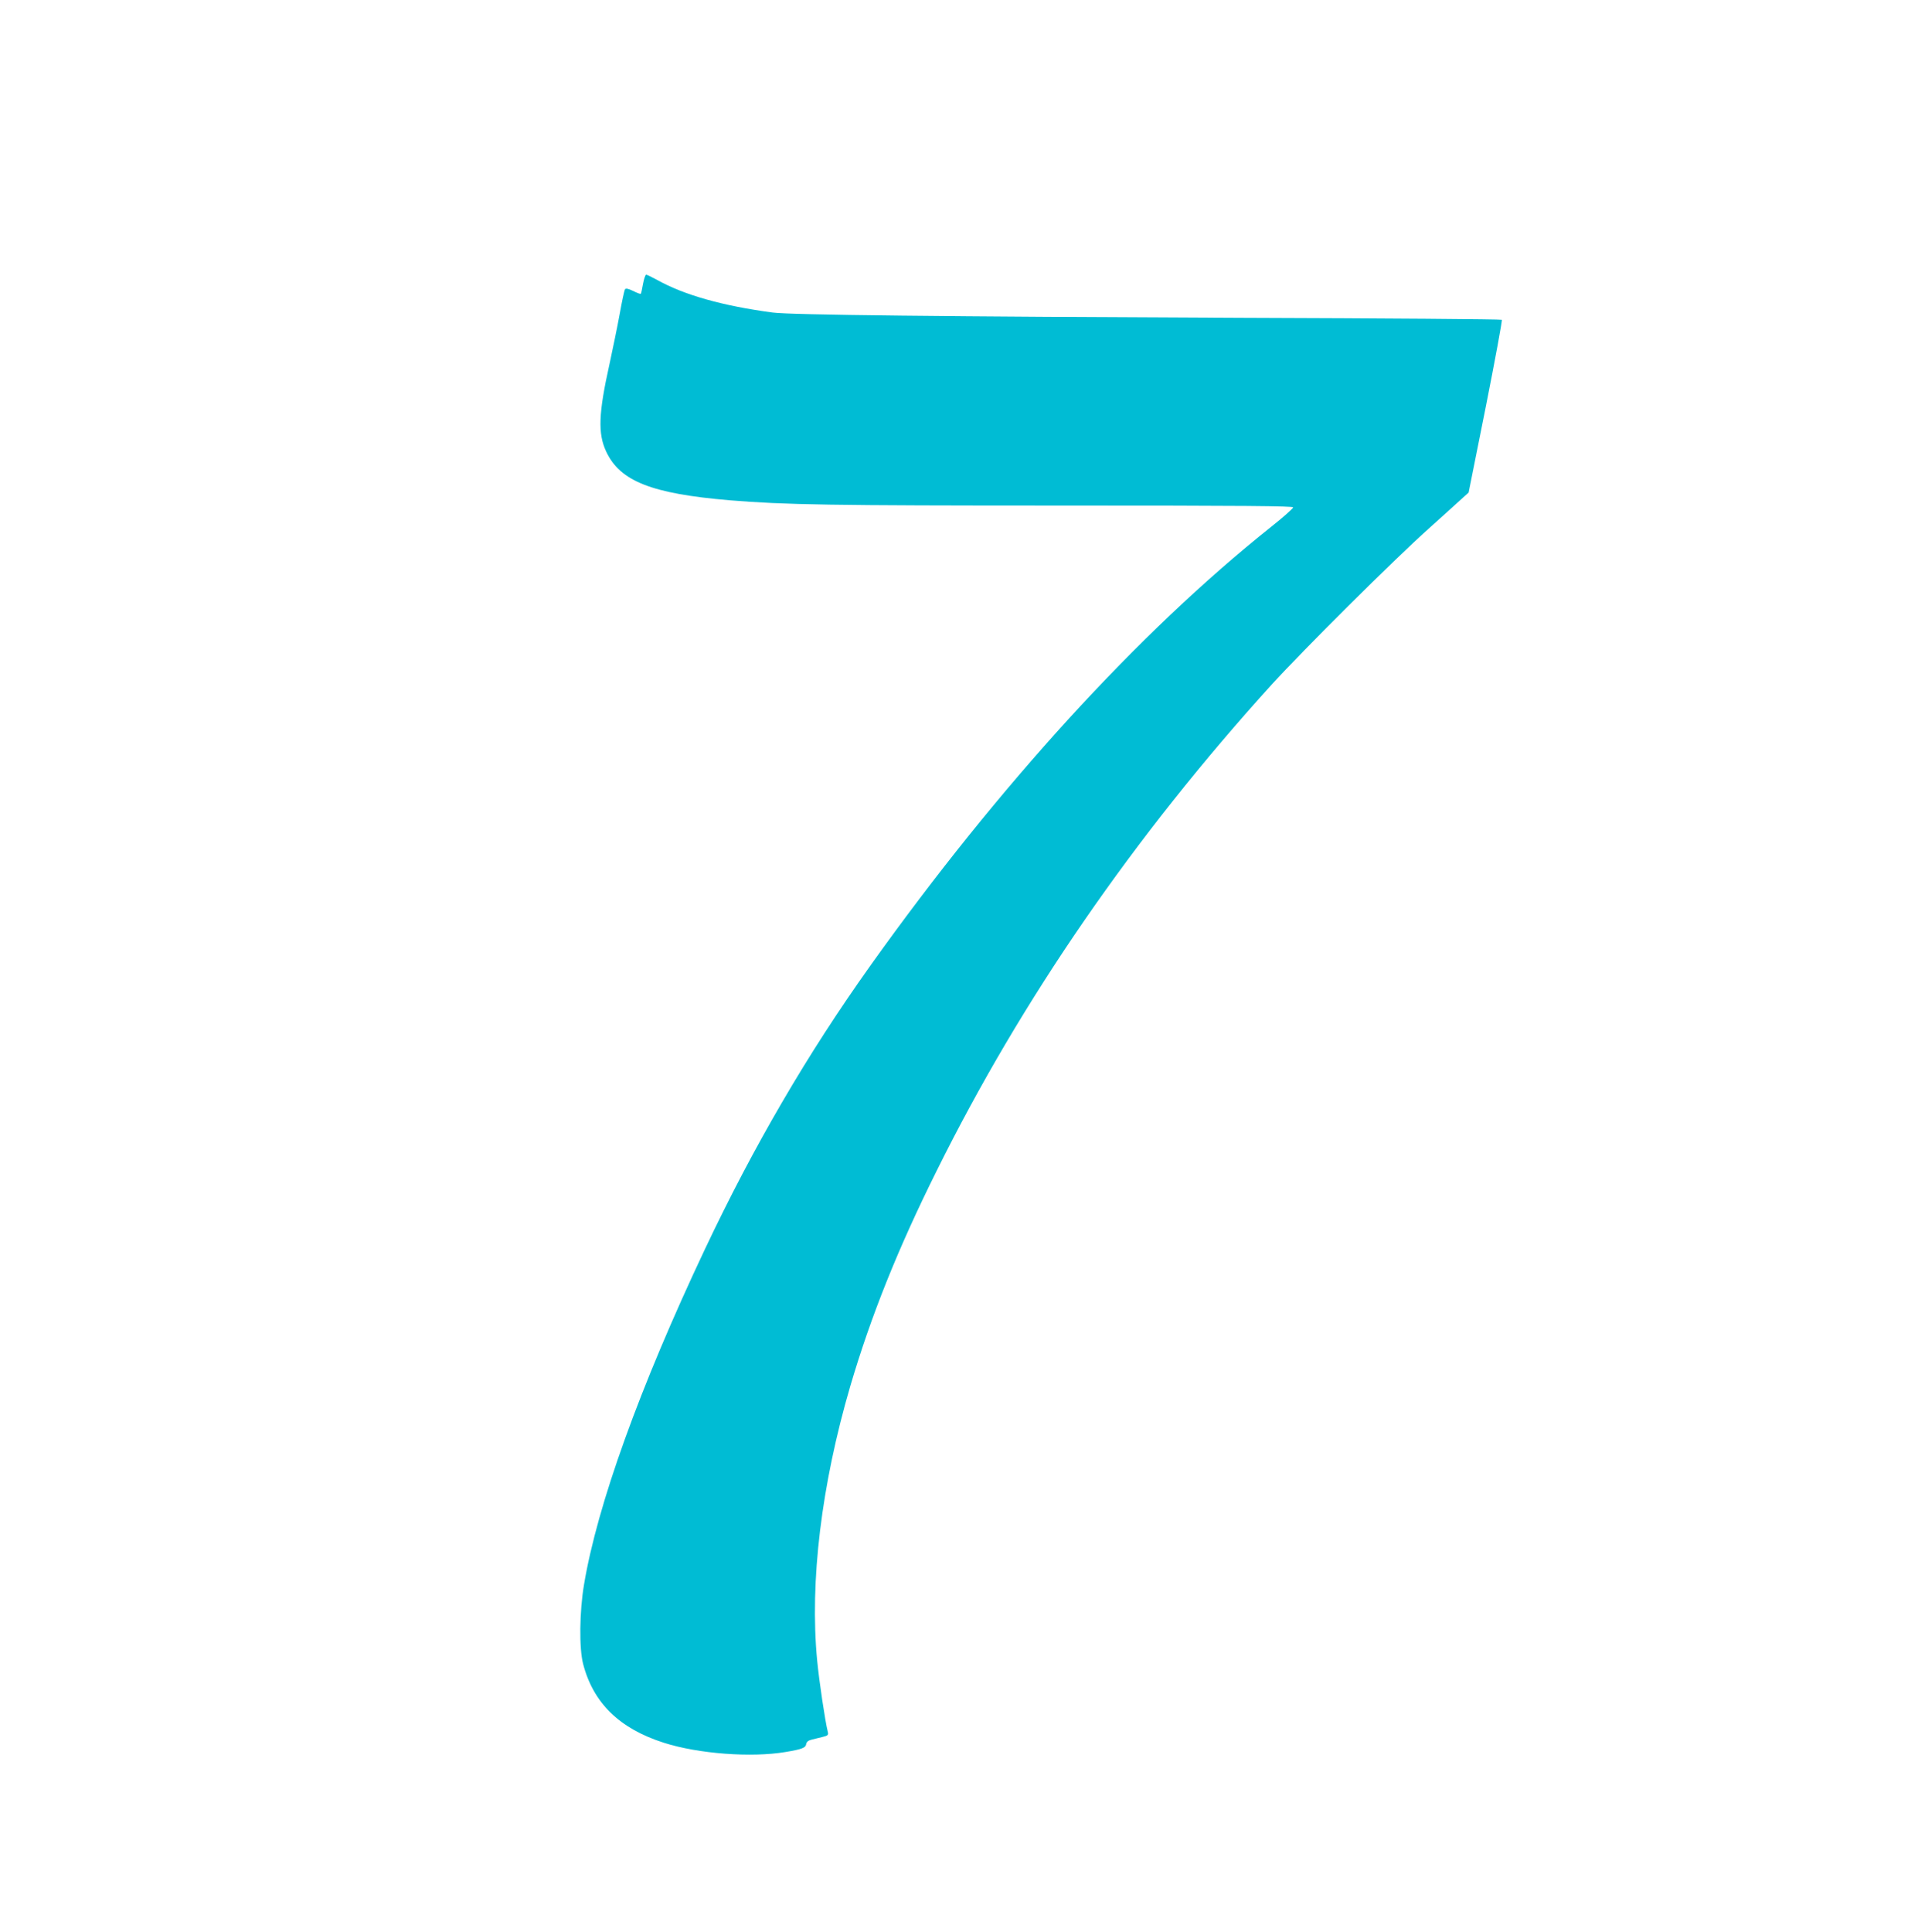 <?xml version="1.0" standalone="no"?>
<!DOCTYPE svg PUBLIC "-//W3C//DTD SVG 20010904//EN"
 "http://www.w3.org/TR/2001/REC-SVG-20010904/DTD/svg10.dtd">
<svg version="1.0" xmlns="http://www.w3.org/2000/svg"
 width="1271pt" height="1280pt" viewBox="0 0 1271 1280"
 preserveAspectRatio="xMidYMid meet">
<g transform="translate(0,1280) scale(0.1,-0.1)"
fill="#00bcd4" stroke="none">
<path d="M4261 10919 c-6 -34 -12 -64 -15 -66 -2 -2 -25 6 -50 19 -36 17 -49
19 -55 10 -4 -7 -20 -81 -35 -165 -15 -83 -46 -231 -67 -329 -73 -327 -78
-461 -22 -580 92 -197 301 -279 818 -323 366 -30 666 -35 2192 -35 1228 0
1543 -3 1542 -12 0 -7 -66 -66 -147 -130 -876 -698 -1801 -1710 -2652 -2903
-420 -589 -777 -1201 -1100 -1885 -431 -912 -712 -1693 -800 -2220 -30 -178
-33 -421 -6 -525 67 -259 241 -429 536 -523 229 -73 579 -99 805 -61 109 18
133 28 137 51 2 15 13 25 33 30 17 4 50 13 73 18 40 10 43 13 37 37 -18 73
-57 335 -70 471 -50 522 28 1164 220 1819 136 462 315 909 572 1425 562 1134
1306 2214 2221 3223 206 226 812 829 1037 1030 104 94 207 186 228 206 l39 35
114 569 c62 313 110 573 106 576 -4 4 -776 10 -1717 13 -1988 8 -2994 19
-3115 35 -330 44 -587 116 -767 217 -34 18 -66 34 -71 34 -5 0 -15 -28 -21
-61z"/>
</g>
</svg>
